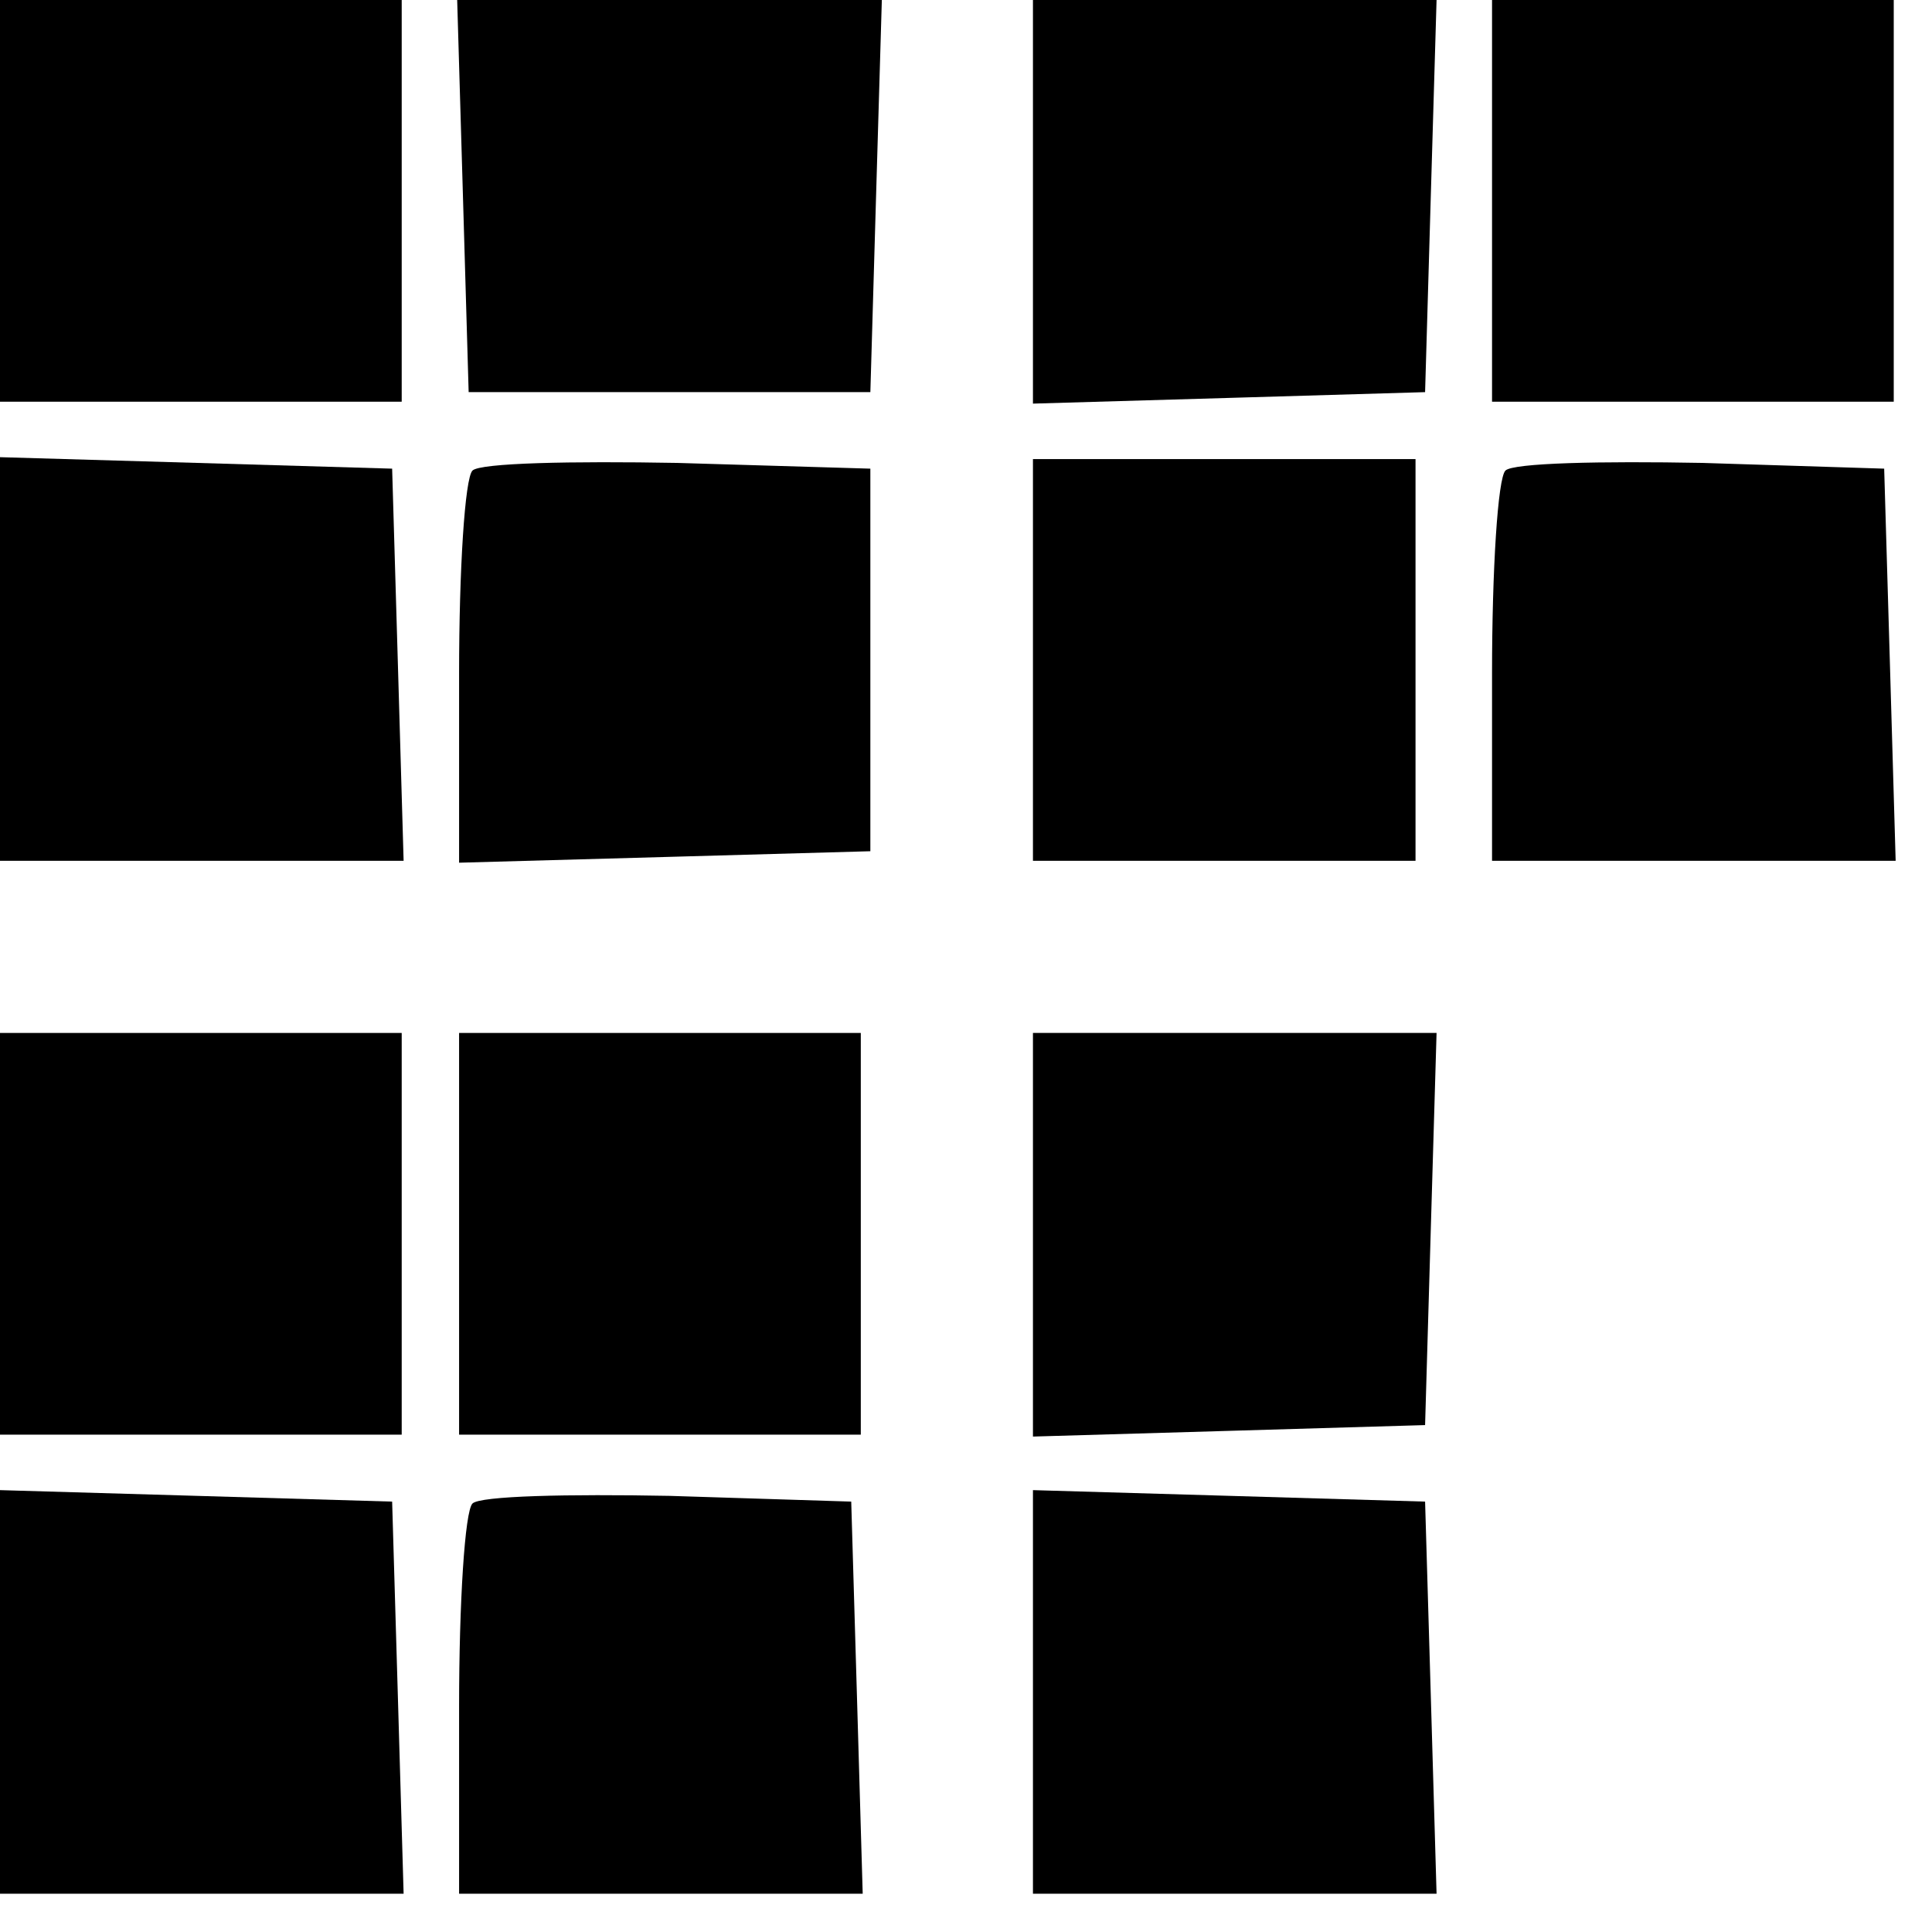 <?xml version="1.0" standalone="no"?>
<!DOCTYPE svg PUBLIC "-//W3C//DTD SVG 20010904//EN"
 "http://www.w3.org/TR/2001/REC-SVG-20010904/DTD/svg10.dtd">
<svg version="1.0" xmlns="http://www.w3.org/2000/svg"
 width="101pt" height="101pt" viewBox="0 0 101 101"
 preserveAspectRatio="xMidYMid meet">
<g transform="translate(0,101) scale(0.1,-0.1)"
fill="#000000" stroke="none">
<path d="M0 905 l0 -105 105 0 105 0 0 105 0 105 -105 0 -105 0 0 -105z"/>
<path d="M242 908 l3 -103 105 0 105 0 3 103 3 102 -111 0 -111 0 3 -102z"/>
<path d="M540 905 l0 -106 103 3 102 3 3 103 3 102 -106 0 -105 0 0 -105z"/>
<path d="M780 905 l0 -105 105 0 105 0 0 105 0 105 -105 0 -105 0 0 -105z"/>
<path d="M0 665 l0 -105 105 0 106 0 -3 103 -3 102 -102 3 -103 3 0 -106z"/>
<path d="M247 764 c-4 -4 -7 -52 -7 -106 l0 -99 108 3 107 3 0 100 0 100 -101
3 c-55 1 -103 0 -107 -4z"/>
<path d="M540 665 l0 -105 100 0 100 0 0 105 0 105 -100 0 -100 0 0 -105z"/>
<path d="M787 764 c-4 -4 -7 -52 -7 -106 l0 -98 105 0 106 0 -3 103 -3 102
-95 3 c-53 1 -99 0 -103 -4z"/>
<path d="M0 365 l0 -105 105 0 105 0 0 105 0 105 -105 0 -105 0 0 -105z"/>
<path d="M240 365 l0 -105 105 0 105 0 0 105 0 105 -105 0 -105 0 0 -105z"/>
<path d="M540 365 l0 -106 103 3 102 3 3 103 3 102 -106 0 -105 0 0 -105z"/>
<path d="M0 125 l0 -105 105 0 106 0 -3 103 -3 102 -102 3 -103 3 0 -106z"/>
<path d="M247 224 c-4 -4 -7 -52 -7 -106 l0 -98 105 0 106 0 -3 103 -3 102
-95 3 c-53 1 -99 0 -103 -4z"/>
<path d="M540 125 l0 -105 105 0 106 0 -3 103 -3 102 -102 3 -103 3 0 -106z"/>
</g>
</svg>
